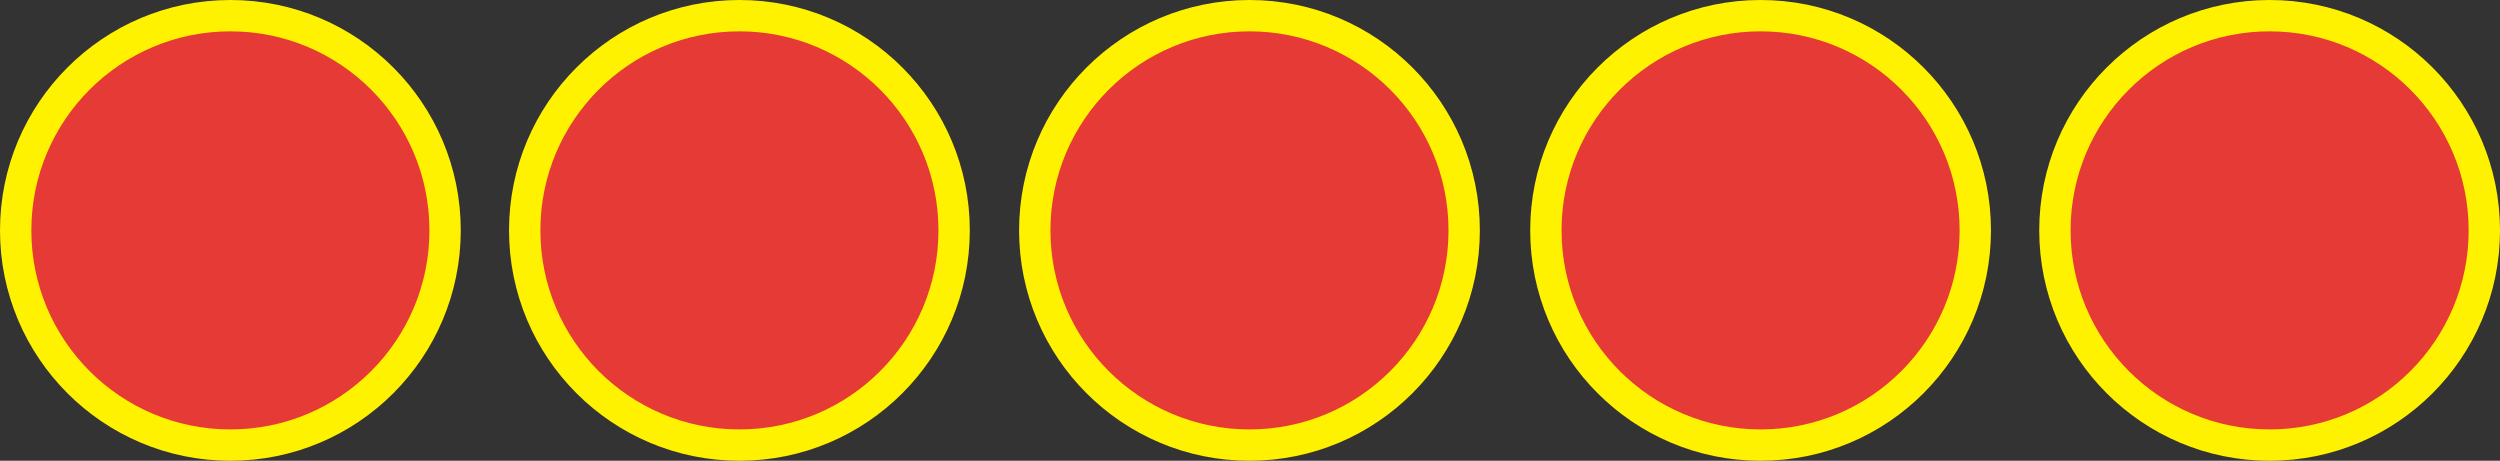 <?xml version="1.0" encoding="UTF-8"?>
<svg id="Layer_1" xmlns="http://www.w3.org/2000/svg" viewBox="0 0 638.07 117.6">
  <rect x="0" y="0" width="638.07" height="117.6" fill="#333333" stroke="none"/>
  <defs>
    <style>
      .cls-1 {
        fill: #e53a35;
        stroke: #fff200;
        stroke-miterlimit: 10;
        stroke-width: 8px;
      }
    </style>
  </defs>
  <circle class="cls-1" cx="58.8" cy="58.8" r="54.8"/>
  <circle class="cls-1" cx="188.72" cy="58.8" r="54.8"/>
  <circle class="cls-1" cx="318.9" cy="58.8" r="54.8"/>
  <circle class="cls-1" cx="449.35" cy="58.8" r="54.8"/>
  <circle class="cls-1" cx="579.27" cy="58.8" r="54.8"/>
</svg>